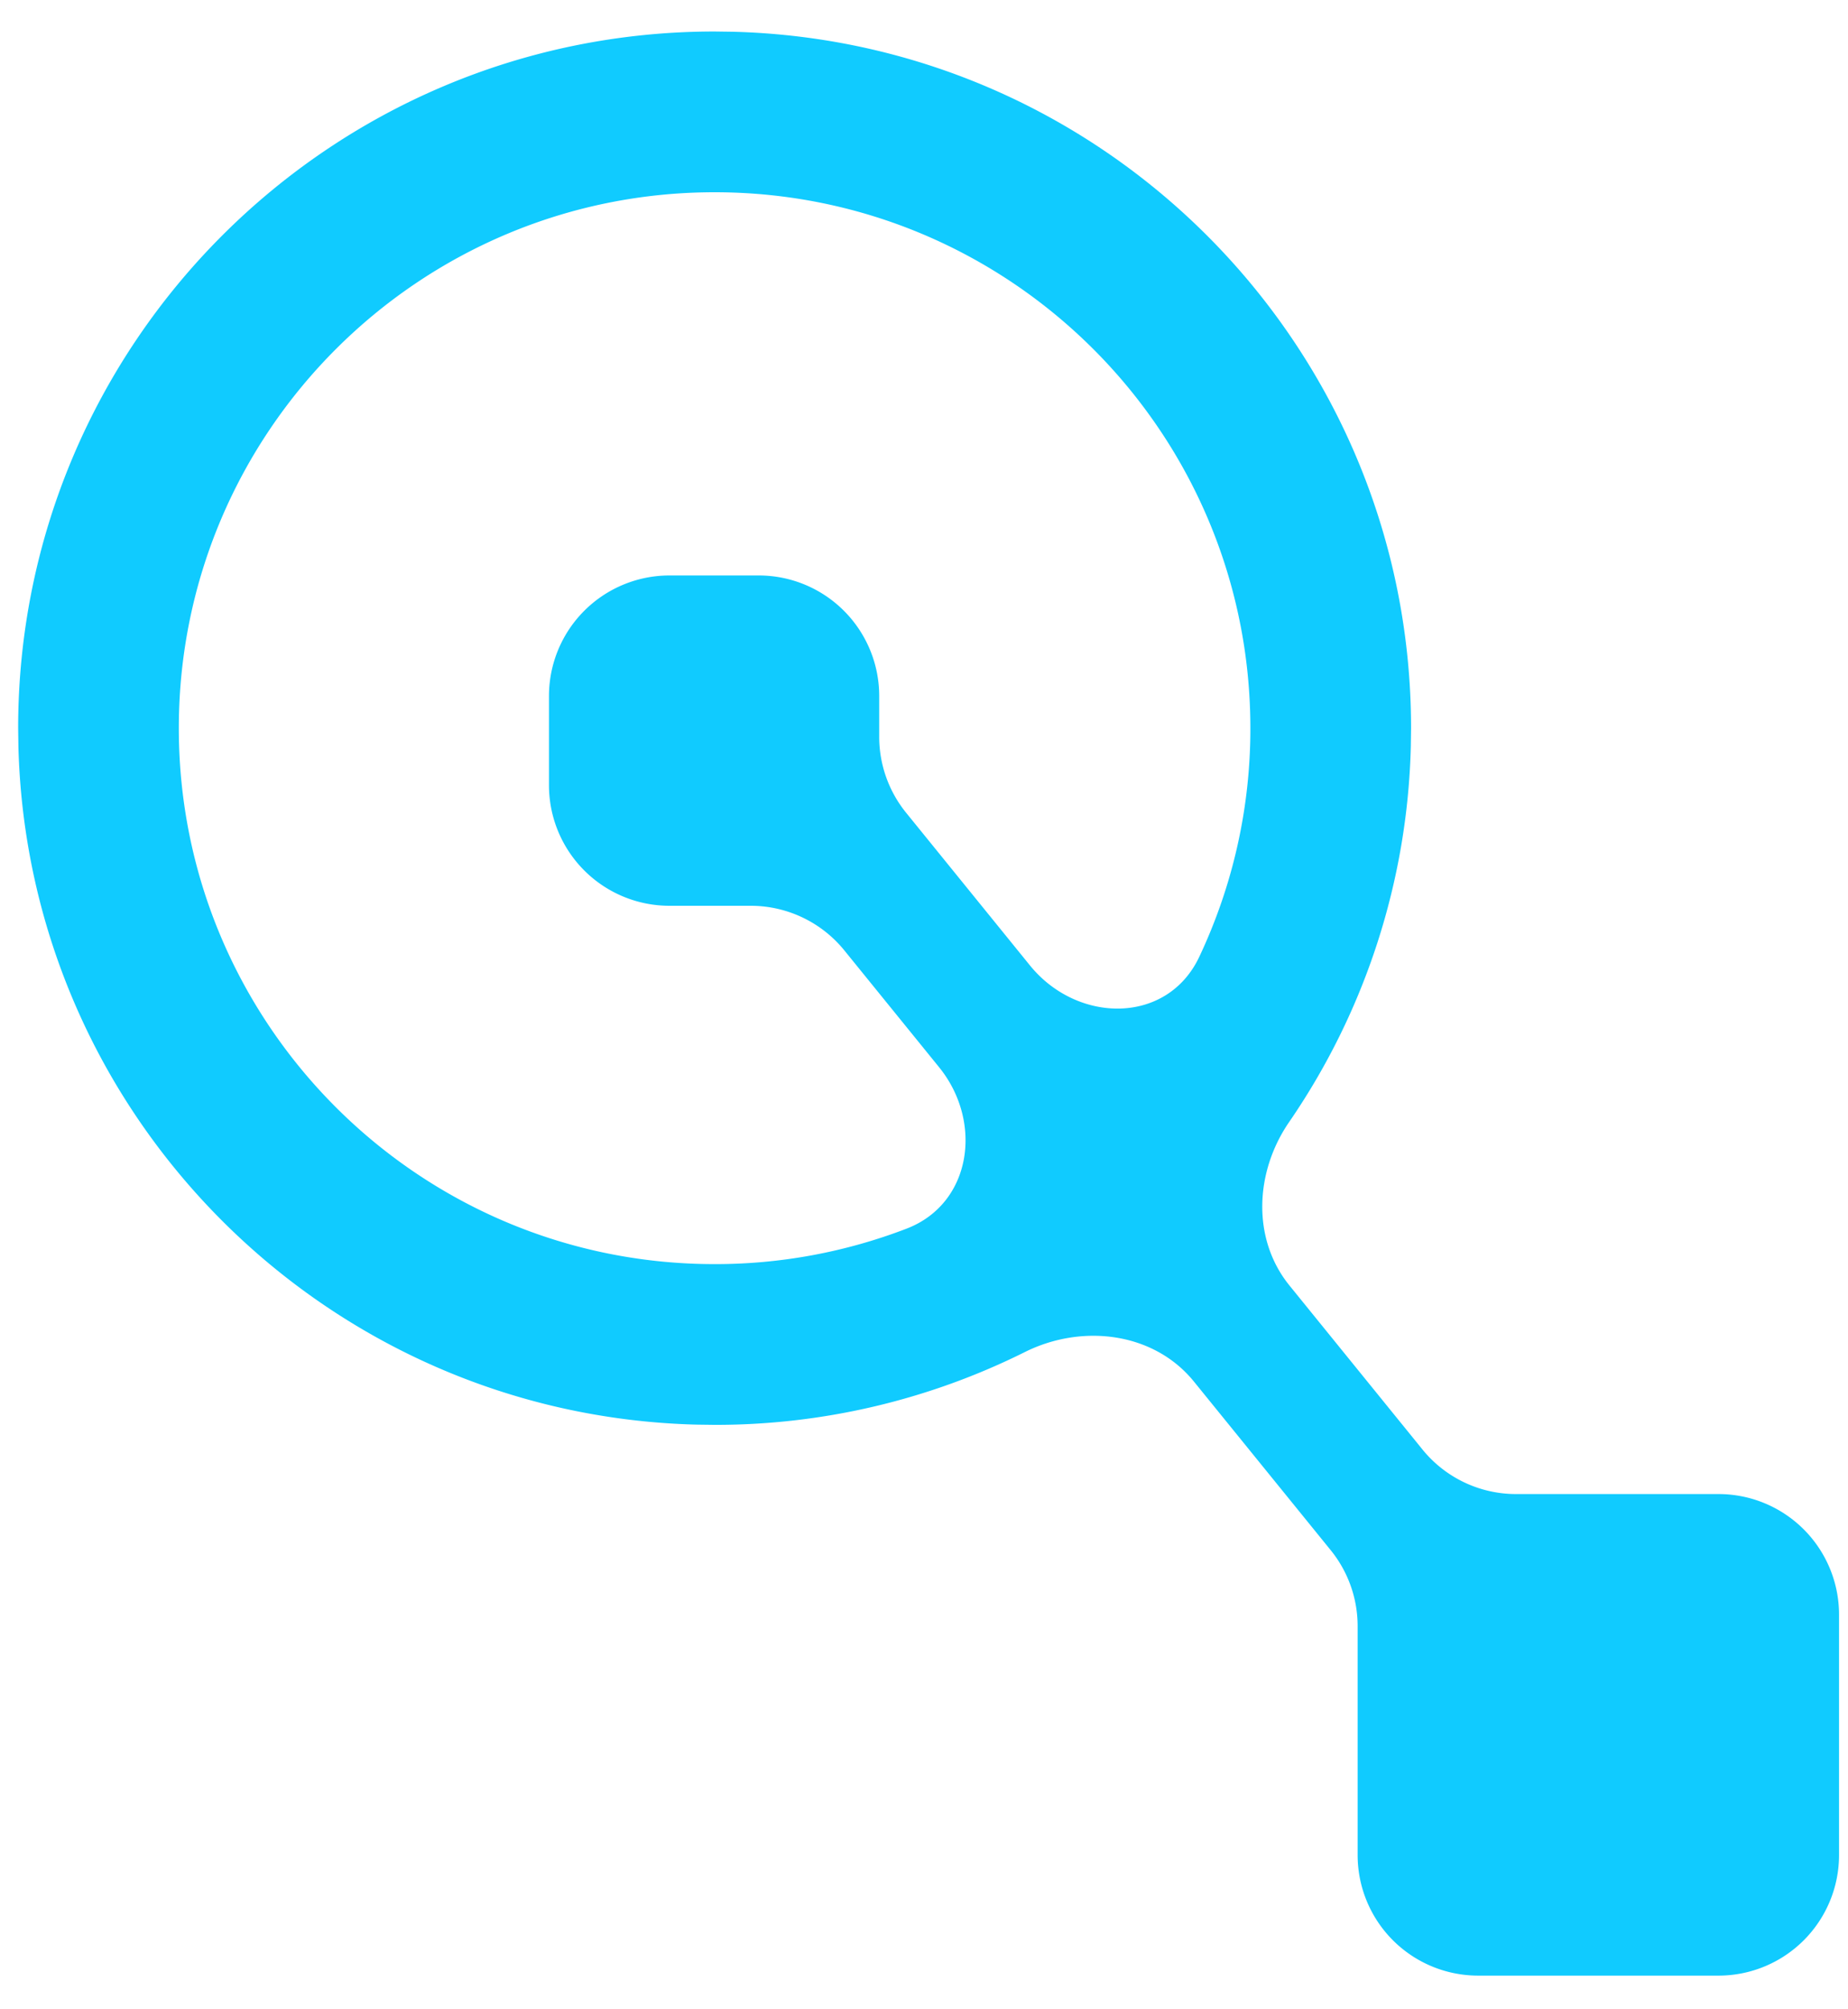 <svg xmlns="http://www.w3.org/2000/svg" width="46" height="50" fill="none"><path fill="#10CBFF" d="M18.235.79c9.368.238 16.889 7.906 16.889 17.331l-.006.447a17.246 17.246 0 0 1-3.031 9.356c-.848 1.234-.933 2.902.01 4.065l3.31 4.08a3 3 0 0 0 2.33 1.11h5.04a3 3 0 0 1 3 3v5.983a3 3 0 0 1-3 3h-5.983a3 3 0 0 1-3-3v-5.696a3 3 0 0 0-.67-1.89l-3.403-4.194c-1.003-1.237-2.788-1.447-4.212-.736a17.256 17.256 0 0 1-7.72 1.811l-.45-.006C8.122 35.217.692 27.787.458 18.568l-.006-.447C.451 8.547 8.214.784 17.788.784l.447.006Zm-.447 3.994c-7.365 0-13.337 5.972-13.337 13.337 0 7.365 5.972 13.336 13.337 13.336a13.29 13.29 0 0 0 4.779-.883c1.626-.625 1.907-2.661.81-4.015l-2.36-2.909a3 3 0 0 0-2.33-1.11h-2.022a3 3 0 0 1-3-3v-2.22a3 3 0 0 1 3-3h2.22a3 3 0 0 1 3 3v1.015a3 3 0 0 0 .67 1.89l3.083 3.8c1.179 1.452 3.414 1.478 4.213-.213a13.28 13.28 0 0 0 1.273-5.69c0-7.366-5.97-13.338-13.336-13.338Z"/></svg>